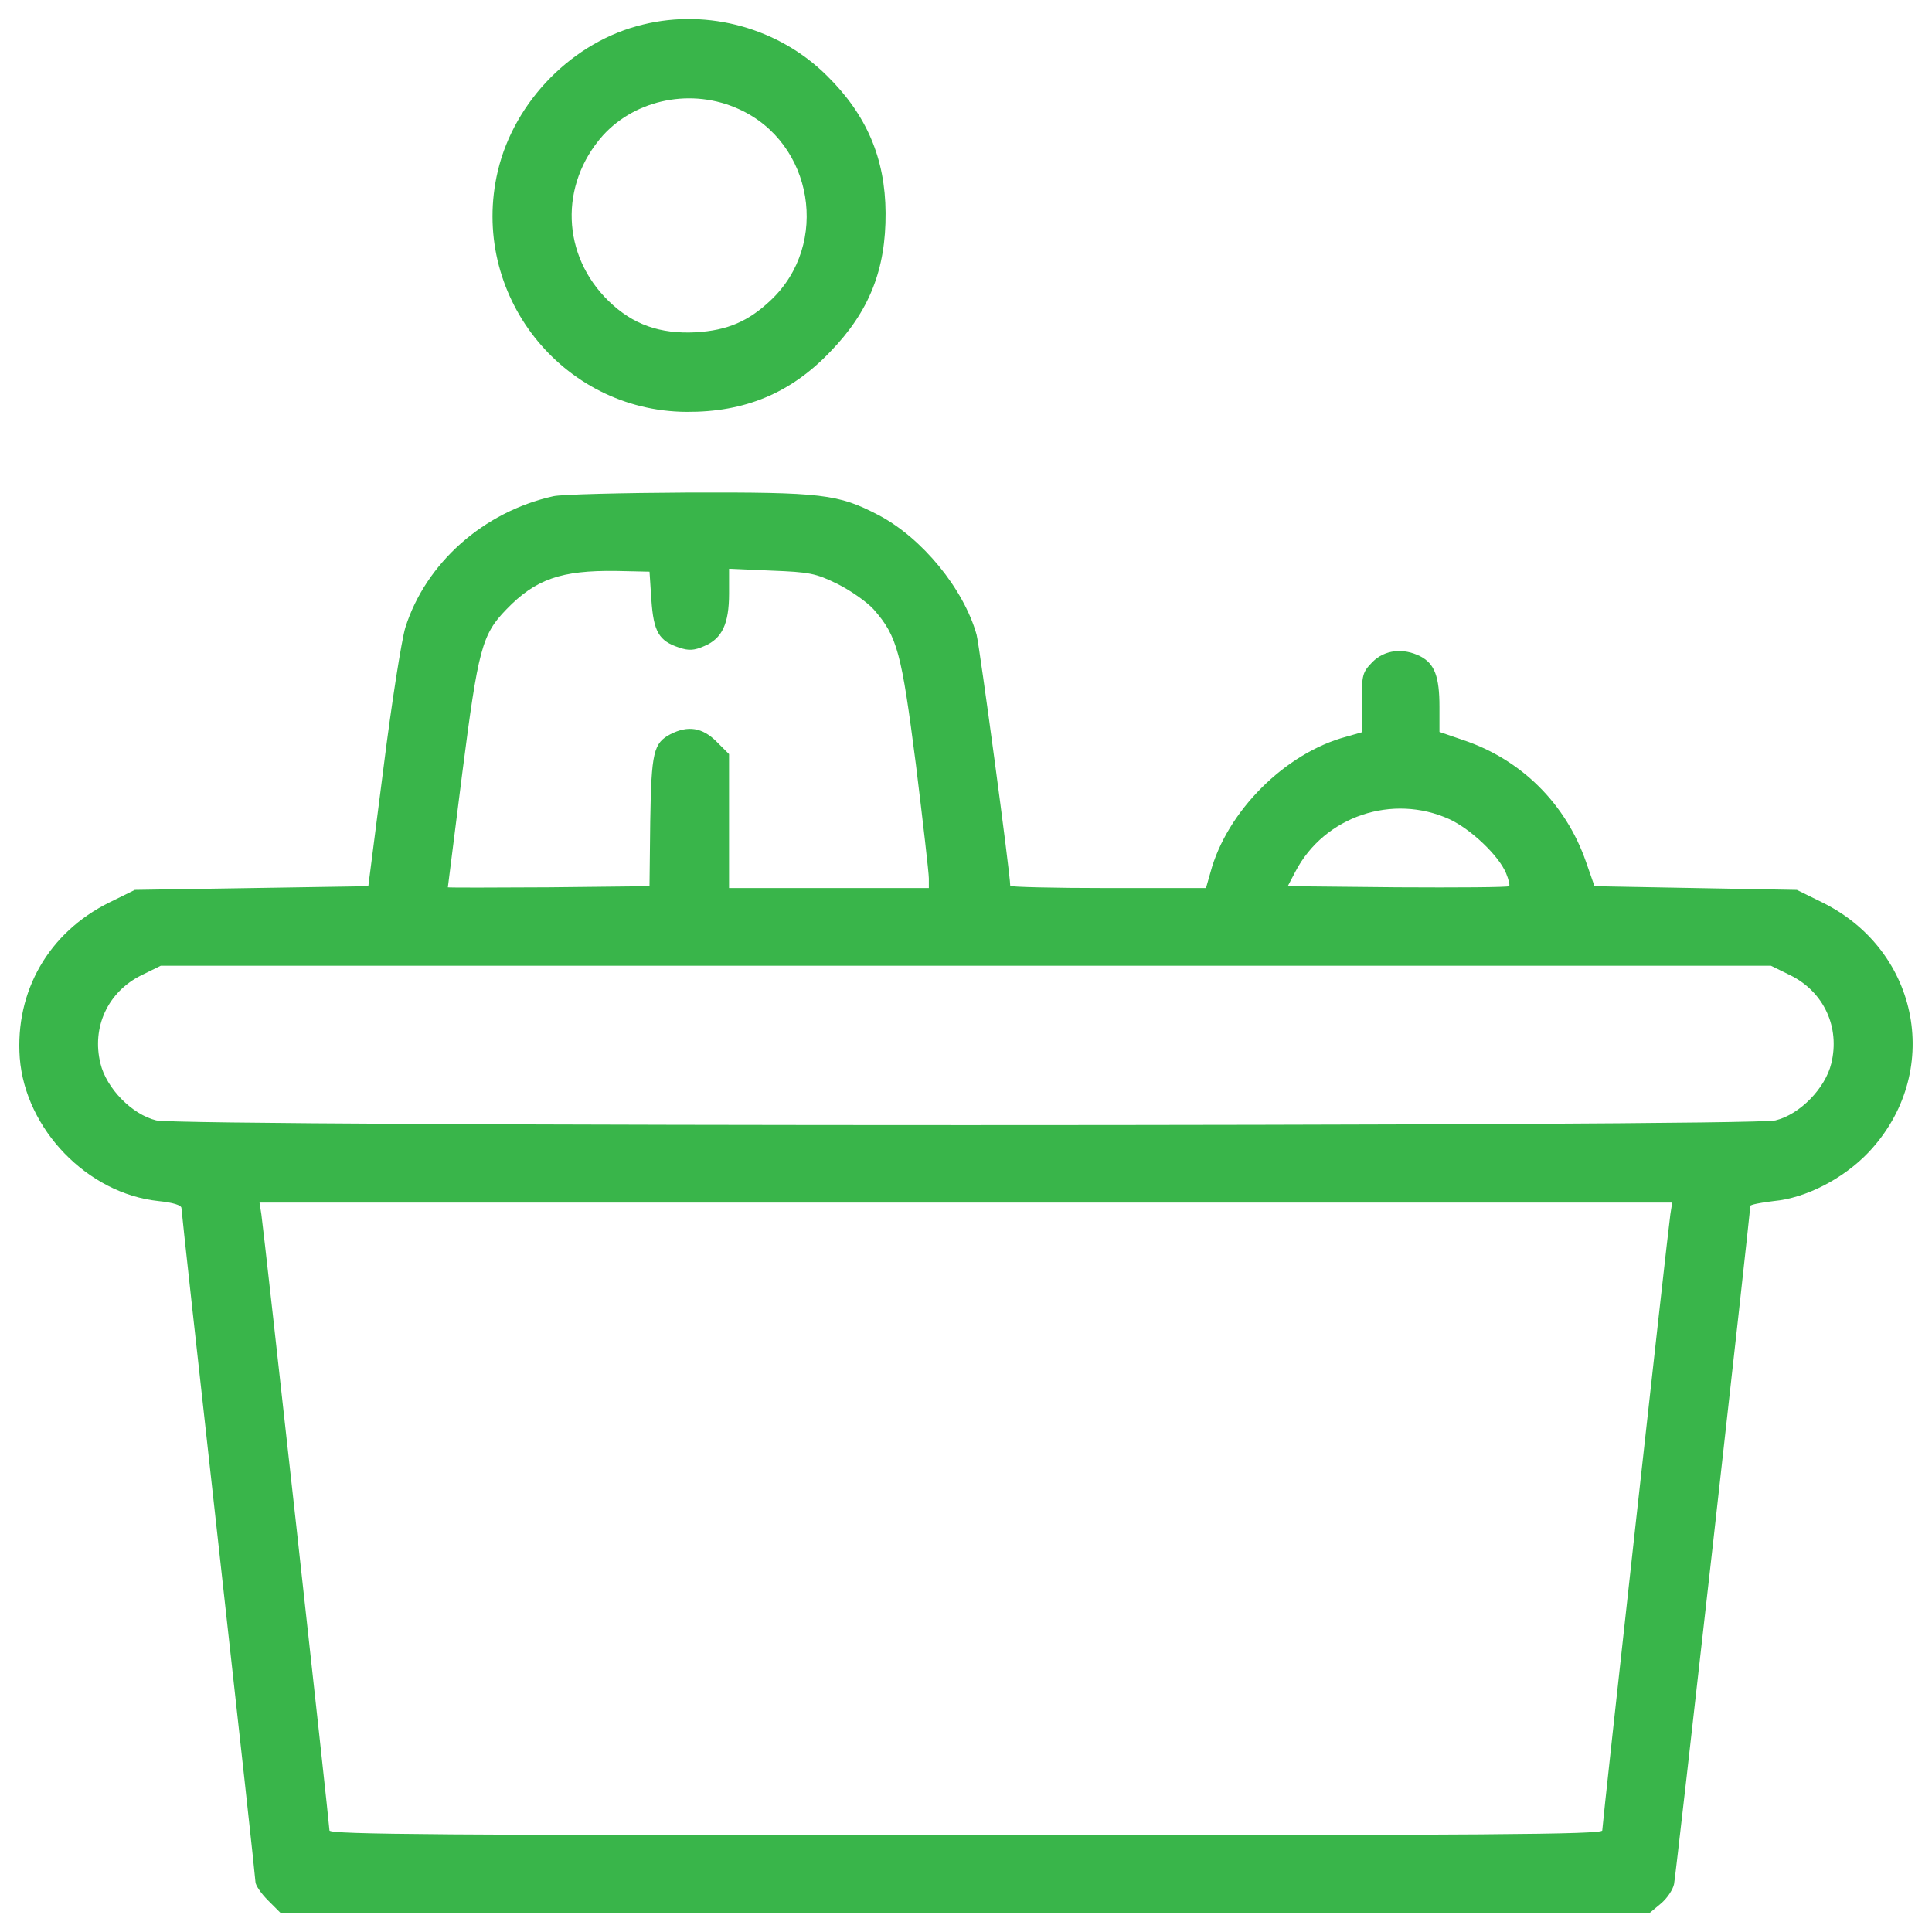 <?xml version="1.0" encoding="utf-8"?>
<!-- Generator: Adobe Illustrator 24.2.3, SVG Export Plug-In . SVG Version: 6.00 Build 0)  -->
<svg version="1.1" id="Layer_1" xmlns="http://www.w3.org/2000/svg" xmlns:xlink="http://www.w3.org/1999/xlink" x="0px" y="0px"
	 viewBox="0 0 1000 1000" style="enable-background:new 0 0 1000 1000;" xml:space="preserve">
<style type="text/css">
	.st0{fill:#39B54A;}
</style>
<g>
	<g transform="translate(0,512) scale(0.1,-0.1)">
		<path class="st0" d="M3329.3,4993.3c-362-86.2-666.5-394.5-752.6-758.4C2427.3,3601,2906.1,2992,3553.4,2988.2
			c300.7-1.9,538.2,95.8,743.1,310.3c203,208.7,289.2,427.1,287.3,720.1c-1.9,281.5-97.7,507.5-304.5,710.5
			C4032.2,4974.2,3666.4,5075.7,3329.3,4993.3z M3825.4,4554.8c384.9-174.3,471.1-699,164.7-988.2
			c-114.9-109.2-224.1-157-388.8-166.6c-185.8-9.6-325.6,40.2-450.1,160.9c-245.1,237.5-256.6,603.3-30.6,858
			C3292.9,4608.4,3584,4665.8,3825.4,4554.8z"/>
		<path class="st0" d="M2864,2551.5c-362-80.4-660.7-346.6-766-679.9c-19.2-63.2-70.9-388.8-113-725.8L1906.4,533l-603.3-9.6
			L698,513.9l-132.1-65.1C251.7,293.6,77.5-10.9,102.3-355.6c28.7-369.6,350.5-702.8,718.2-741.1c74.7-7.7,118.7-21.1,118.7-36.4
			c0-13.4,86.2-796.7,191.5-1740.9c105.3-944.2,191.5-1731.3,191.5-1746.6c0-17.2,28.7-59.4,65.1-95.8l65.1-65.1h3543h3543
			l57.5,47.9c32.6,26.8,63.2,72.8,69,101.5c9.6,42.1,394.5,3470.2,394.5,3510.4c0,5.8,53.6,17.2,120.6,24.9
			c168.5,15.3,362,116.8,490.3,250.9c386.8,407.9,270,1043.8-237.5,1294.6l-132.2,65.1l-524.7,9.6l-522.8,9.6L8209,659.4
			c-105.3,302.6-337.1,530.5-635.8,630.1l-122.6,42.1v130.2c0,155.1-24.9,222.2-97.7,260.5c-90,46-185.8,34.5-249-28.7
			c-51.7-53.6-55.5-65.1-55.5-210.7v-153.2l-80.4-23c-316-84.3-618.6-386.9-702.9-702.9l-23-80.4h-505.6
			c-279.6,0-507.5,5.7-507.5,11.5c0,63.2-158.9,1242.9-174.3,1300.4c-67,237.5-281.5,499.9-507.5,618.6
			c-208.7,109.2-293,118.7-984.4,116.8C3220.2,2568.8,2906.1,2561.1,2864,2551.5z M3371.5,2015.3c11.5-164.7,38.3-212.6,143.6-247.1
			c49.8-17.2,78.5-15.3,130.2,7.7c91.9,38.3,128.3,114.9,128.3,271.9v128.3l218.3-9.6c197.3-7.7,229.8-13.4,342.8-68.9
			c68.9-34.5,153.2-93.8,187.7-132.1c122.6-139.8,143.6-222.1,218.3-802.4c36.4-296.8,67-561.1,67-589.9v-49.8h-517.1h-517.1v346.7
			v346.6l-65.1,65.1c-72.8,72.8-147.5,84.3-237.5,38.3c-88.1-46-99.6-91.9-105.3-452l-3.8-335.1l-520.9-5.7
			c-287.3-1.9-522.8-1.9-522.8,0c0,3.8,34.5,270,74.7,591.8c82.4,641.6,101.5,716.2,227.9,846.5c151.3,157,283.4,203,568.8,199.2
			l172.4-3.8L3371.5,2015.3z M7502.4,879.7c111.1-51.7,254.7-187.7,293-279.6c13.4-32.6,21.1-63.2,15.3-67
			c-5.7-5.7-264.3-7.6-578.4-5.7l-566.9,5.7l40.2,76.6C6855.1,895,7207.5,1013.7,7502.4,879.7z M9268.1,71.5
			c172.4-86.2,256.6-268.1,210.7-455.8c-30.7-128.3-162.8-264.3-289.2-294.9c-126.4-32.6-8254.2-32.6-8380.6,0
			c-126.4,30.6-258.5,166.6-289.2,294.9c-46,187.7,38.3,369.6,210.7,455.8L832,121.3h4167.3h4167.3L9268.1,71.5z M8645.7-1165.7
			c-13.4-90-352.4-3158-352.4-3188.7c0-21.1-593.7-24.9-3294-24.9s-3294,3.8-3294,24.9c0,30.7-339,3098.7-352.4,3188.7l-9.6,61.3
			h3656h3656L8645.7-1165.7z"/>
	</g>
</g>
</svg>

